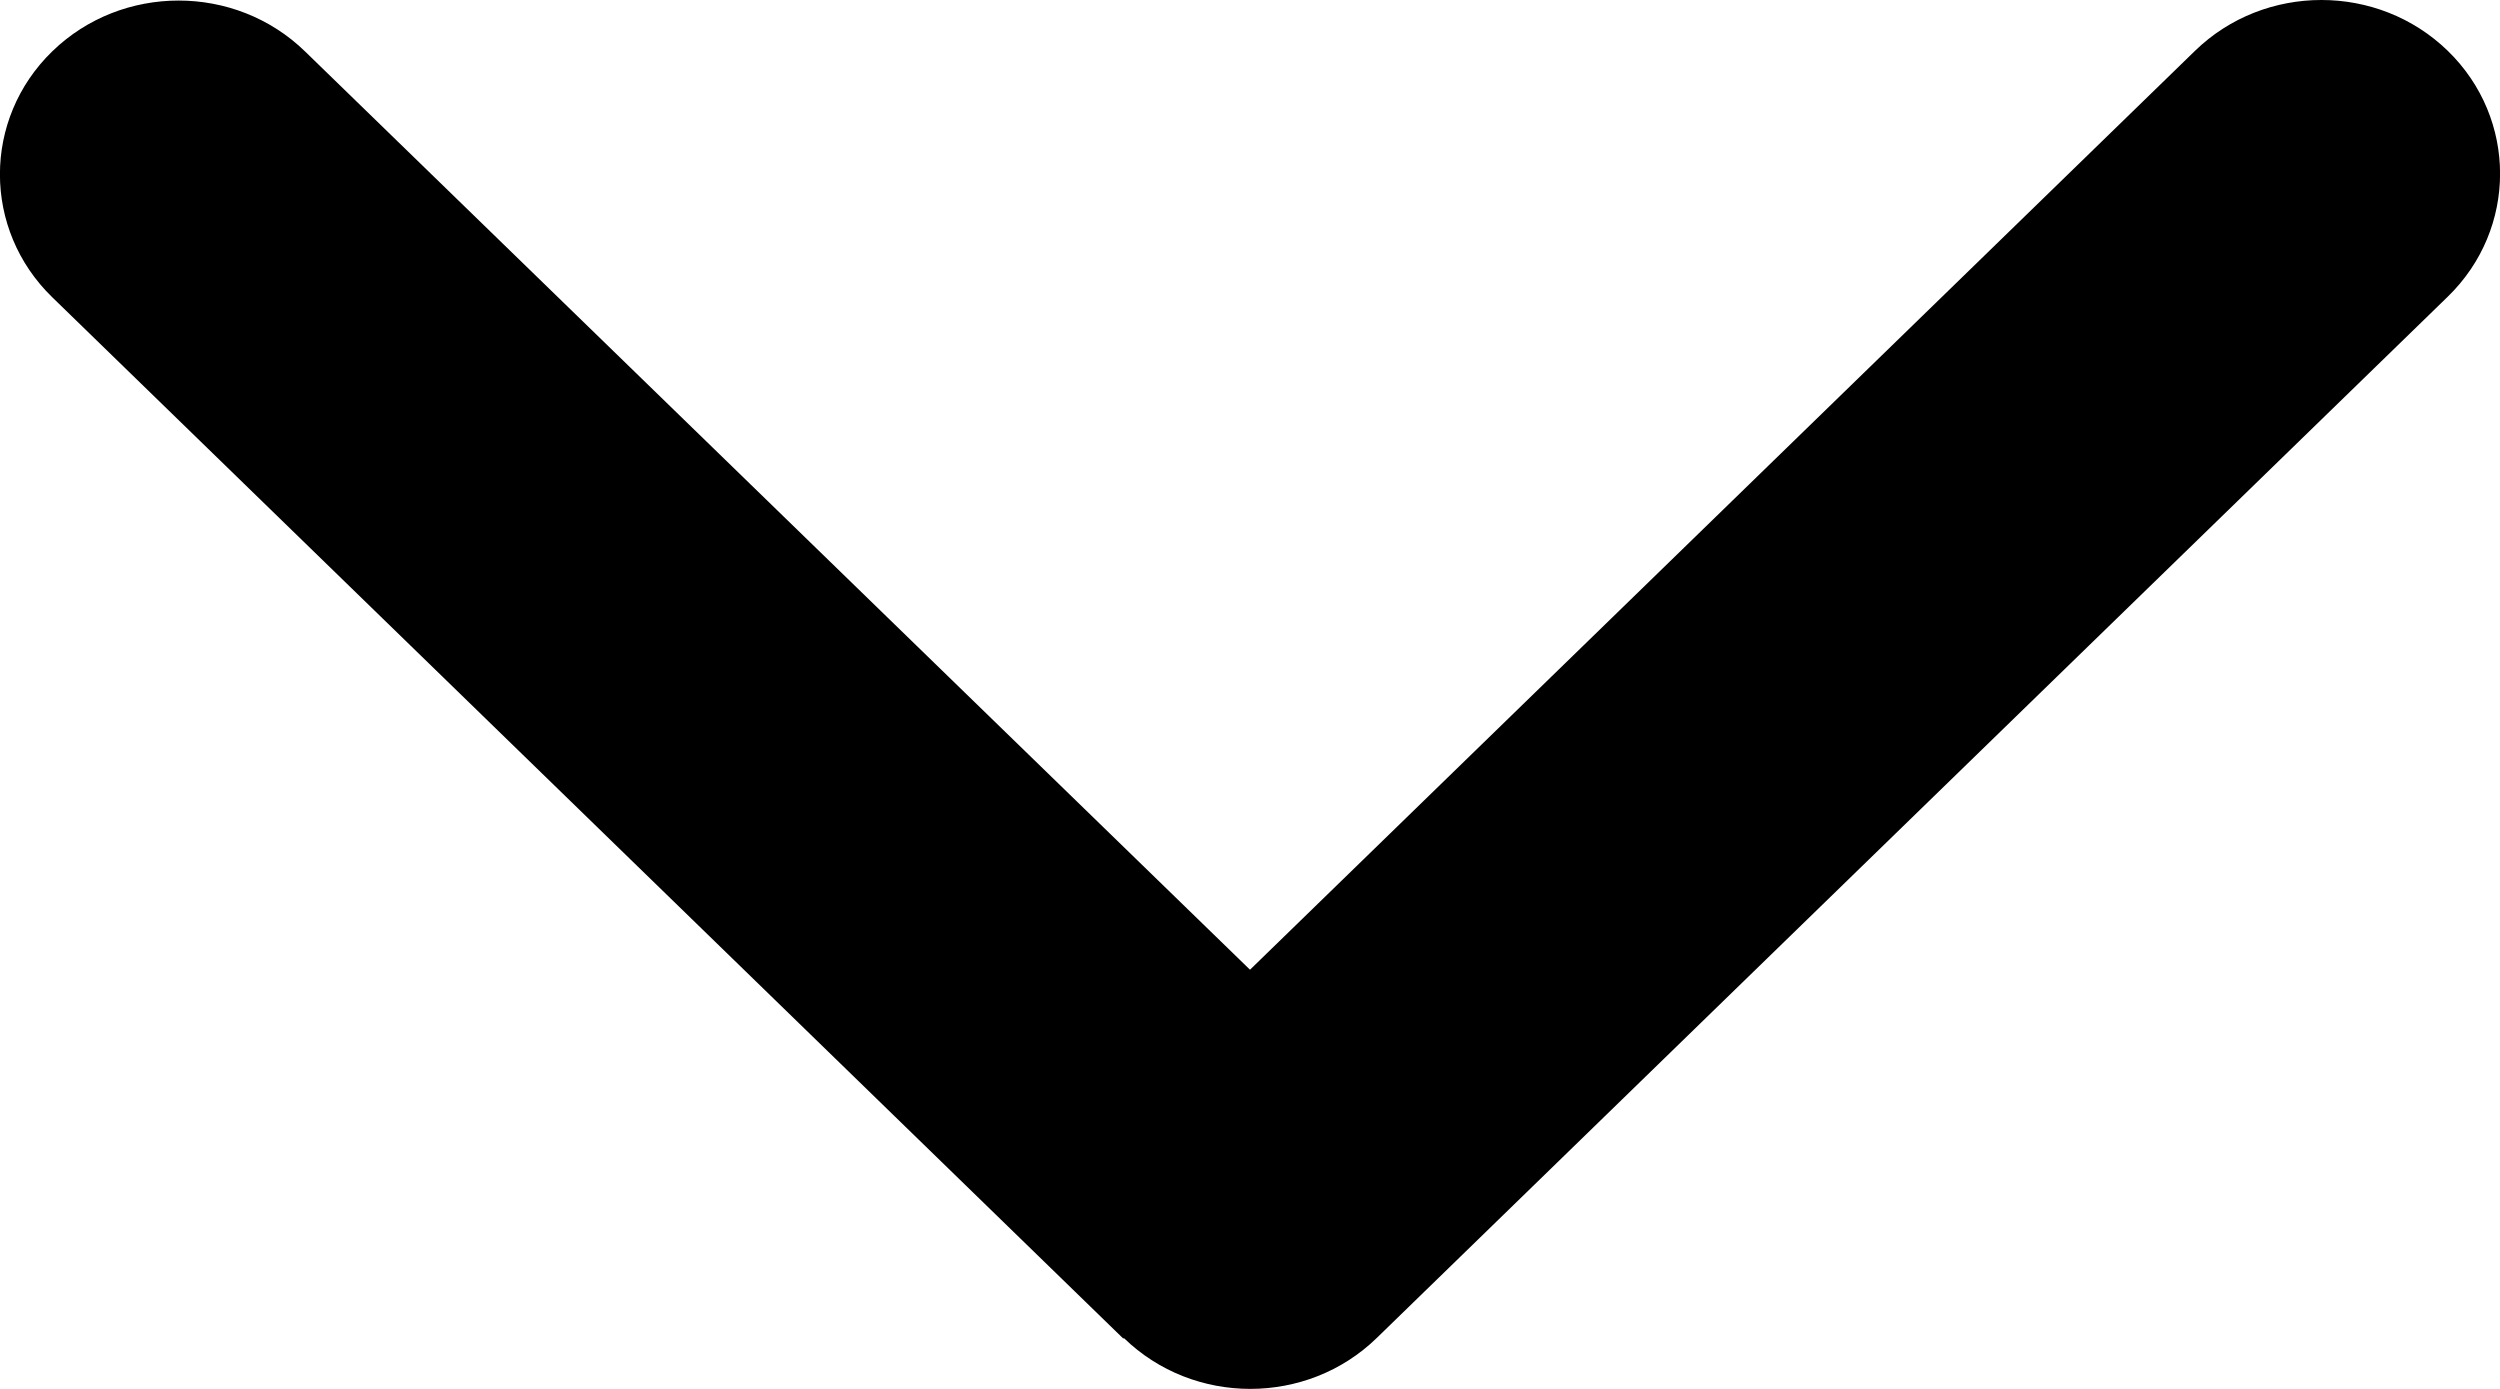 <svg width="9" height="5" viewBox="0 0 9 5" fill="none" xmlns="http://www.w3.org/2000/svg">
<path d="M4.046 4.817C4.297 5.061 4.705 5.061 4.956 4.817L8.812 1.068C9.063 0.824 9.063 0.427 8.812 0.183C8.561 -0.061 8.153 -0.061 7.902 0.183L4.5 3.491L1.098 0.185C0.847 -0.059 0.439 -0.059 0.188 0.185C-0.063 0.429 -0.063 0.826 0.188 1.07L4.044 4.819L4.046 4.817Z" fill="black"/>
</svg>

